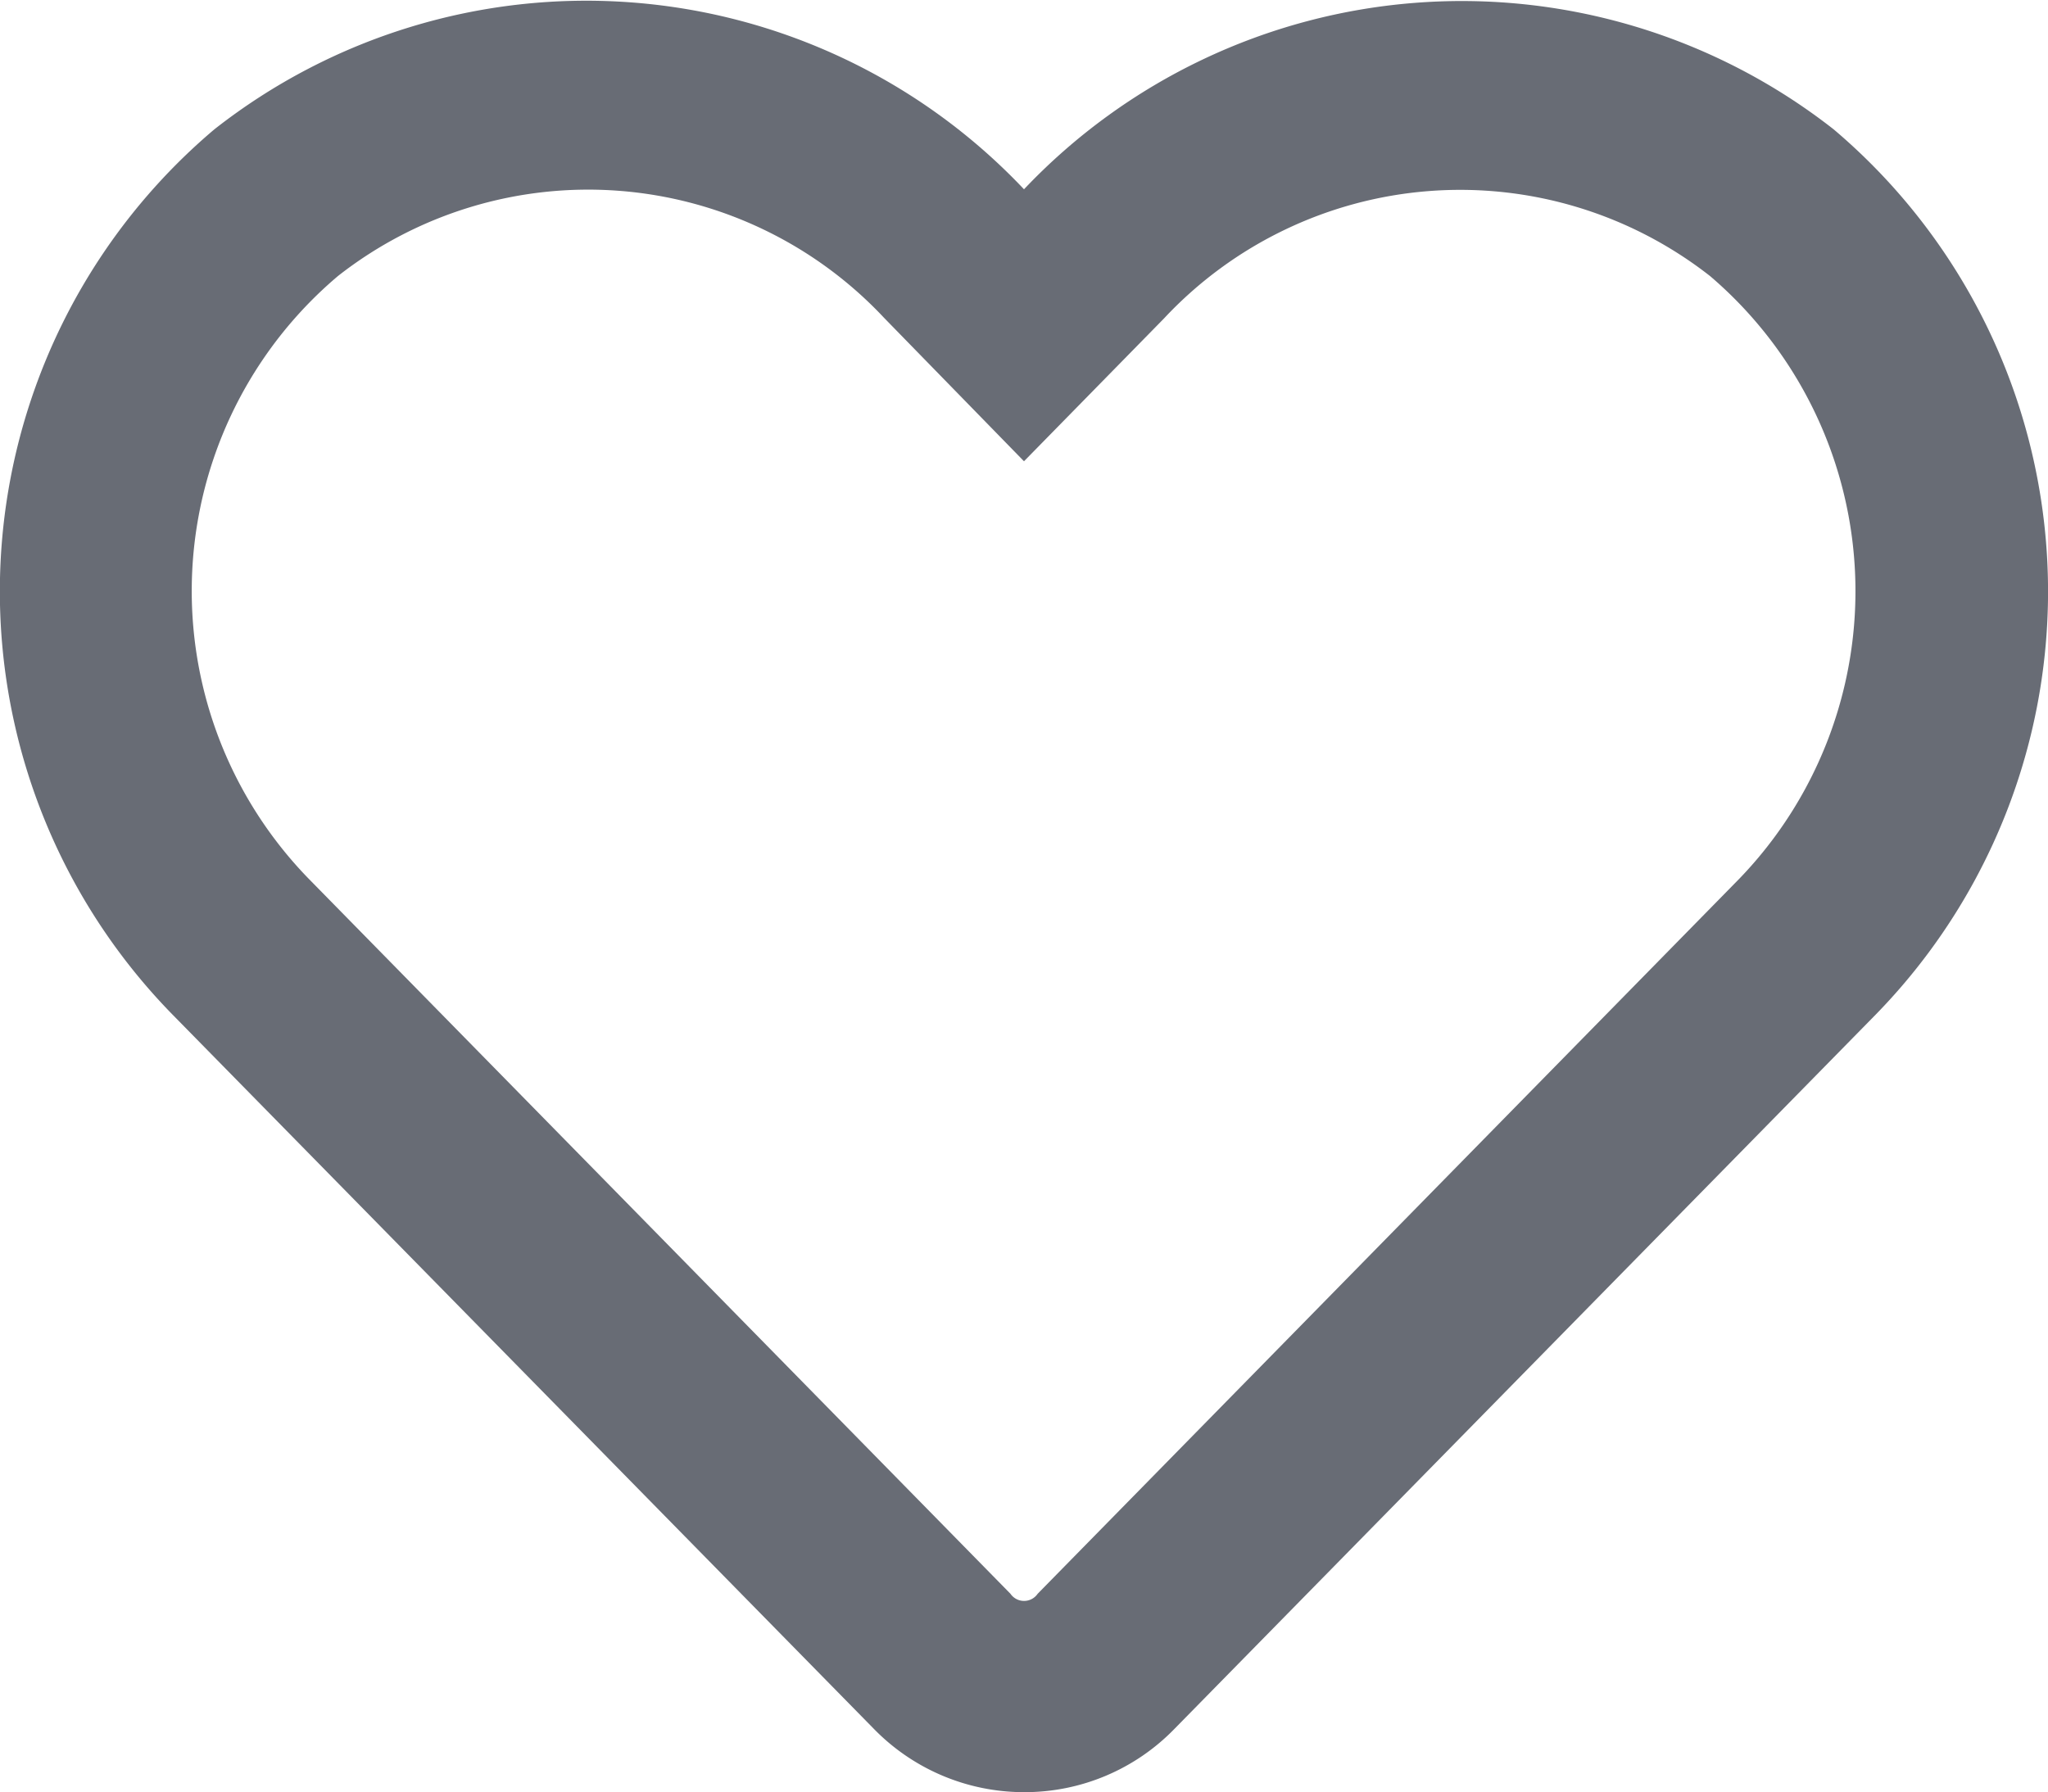 <svg xmlns="http://www.w3.org/2000/svg" width="18" height="15.754" viewBox="0 0 18 15.754"><g transform="translate(-336 -878.374)"><path d="M16.116-13.489A5.3,5.3,0,0,0,9-12.962a5.292,5.292,0,0,0-7.116-.527,5.319,5.319,0,0,0-.373,7.777L7.678.57A1.843,1.843,0,0,0,9,1.129,1.834,1.834,0,0,0,10.322.573l6.166-6.282A5.323,5.323,0,0,0,16.116-13.489ZM15.286-6.9,9.12-.615a.145.145,0,0,1-.239,0L2.714-6.9a3.626,3.626,0,0,1,.257-5.3,3.564,3.564,0,0,1,4.8.369L9-10.571l1.23-1.255a3.562,3.562,0,0,1,4.8-.373A3.641,3.641,0,0,1,15.286-6.9Z" transform="translate(336 893)" fill="#686c75"/></g></svg>